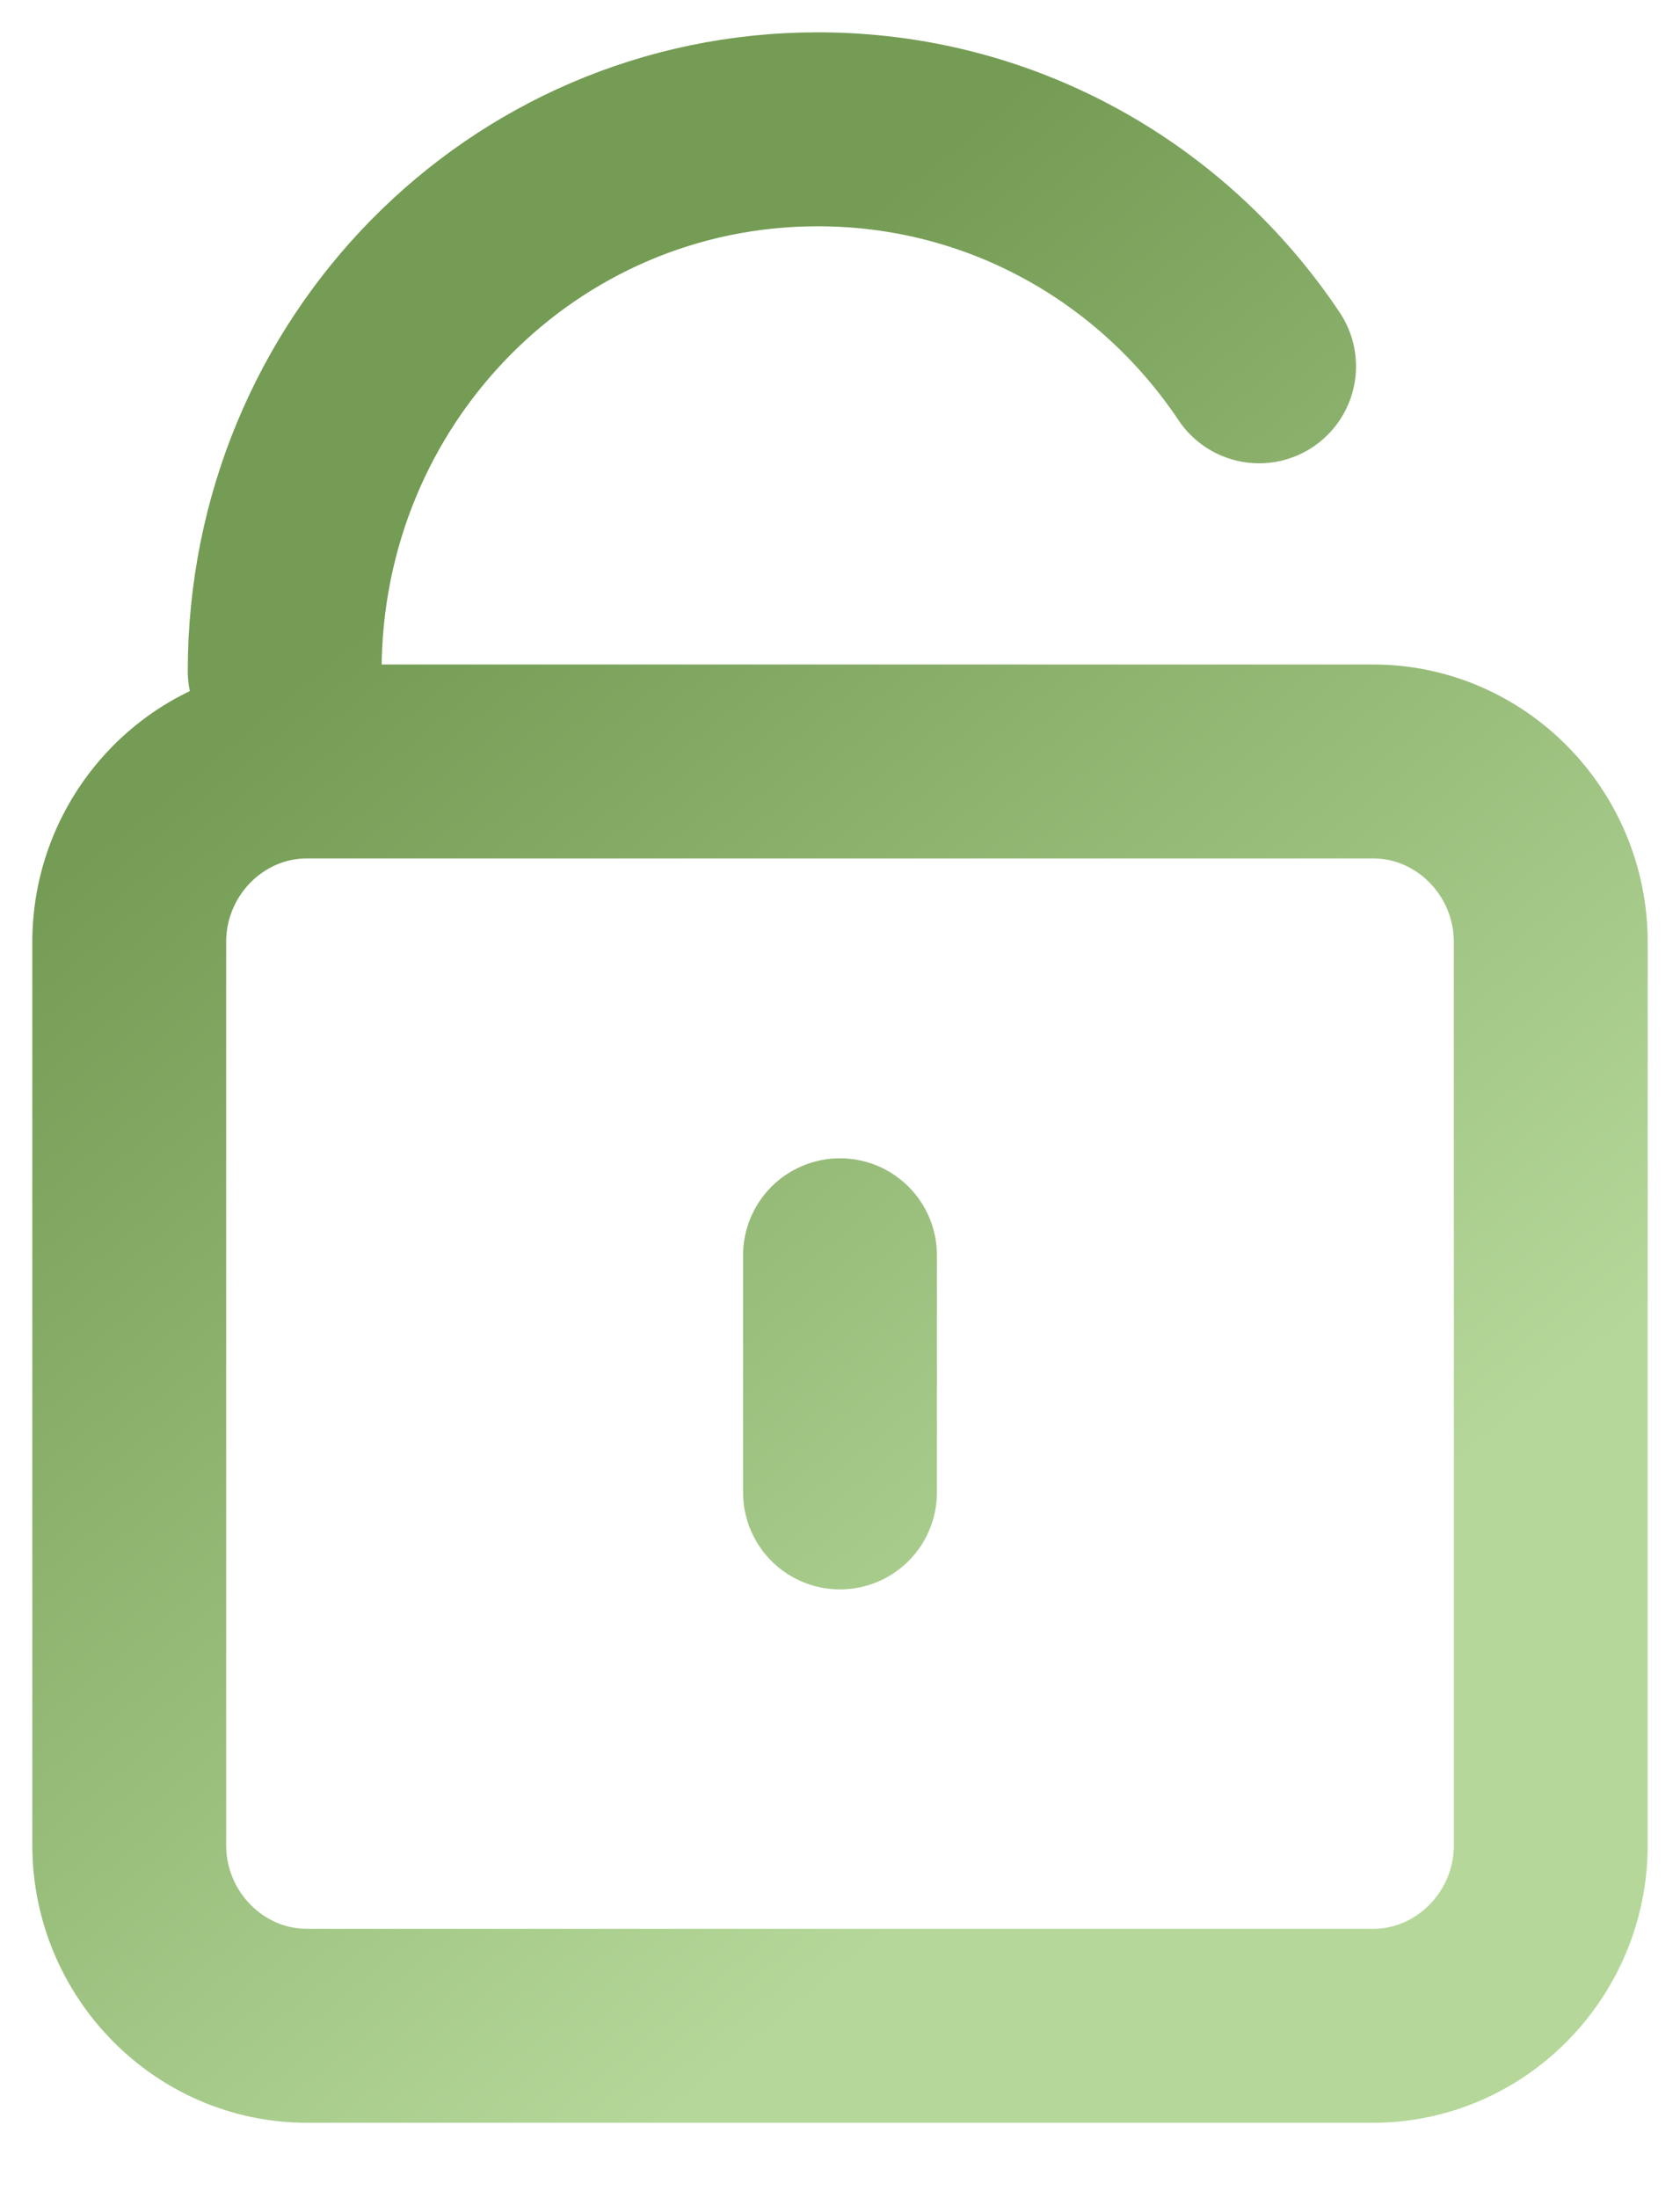 <svg width="13" height="17" viewBox="0 0 13 17" fill="none" xmlns="http://www.w3.org/2000/svg">
<path d="M6.5 11.542V9.708M2.203 5.19C2.203 2.869 4.043 1 6.328 1C7.752 1 9.002 1.725 9.743 2.833M2.375 5.889C1.619 5.889 1 6.517 1 7.286V14.27C1 15.038 1.619 15.667 2.375 15.667H10.625C11.381 15.667 12 15.038 12 14.27V7.286C12 6.517 11.381 5.889 10.625 5.889H2.375Z" stroke="url(#paint0_linear_1381_700)" stroke-width="1.5" stroke-linecap="round"/>
<defs>
<linearGradient id="paint0_linear_1381_700" x1="7.439" y1="1" x2="14.087" y2="9.066" gradientUnits="userSpaceOnUse">
<stop stop-color="#749C54"/>
<stop offset="1" stop-color="#B5D89A"/>
</linearGradient>
</defs>
</svg>
